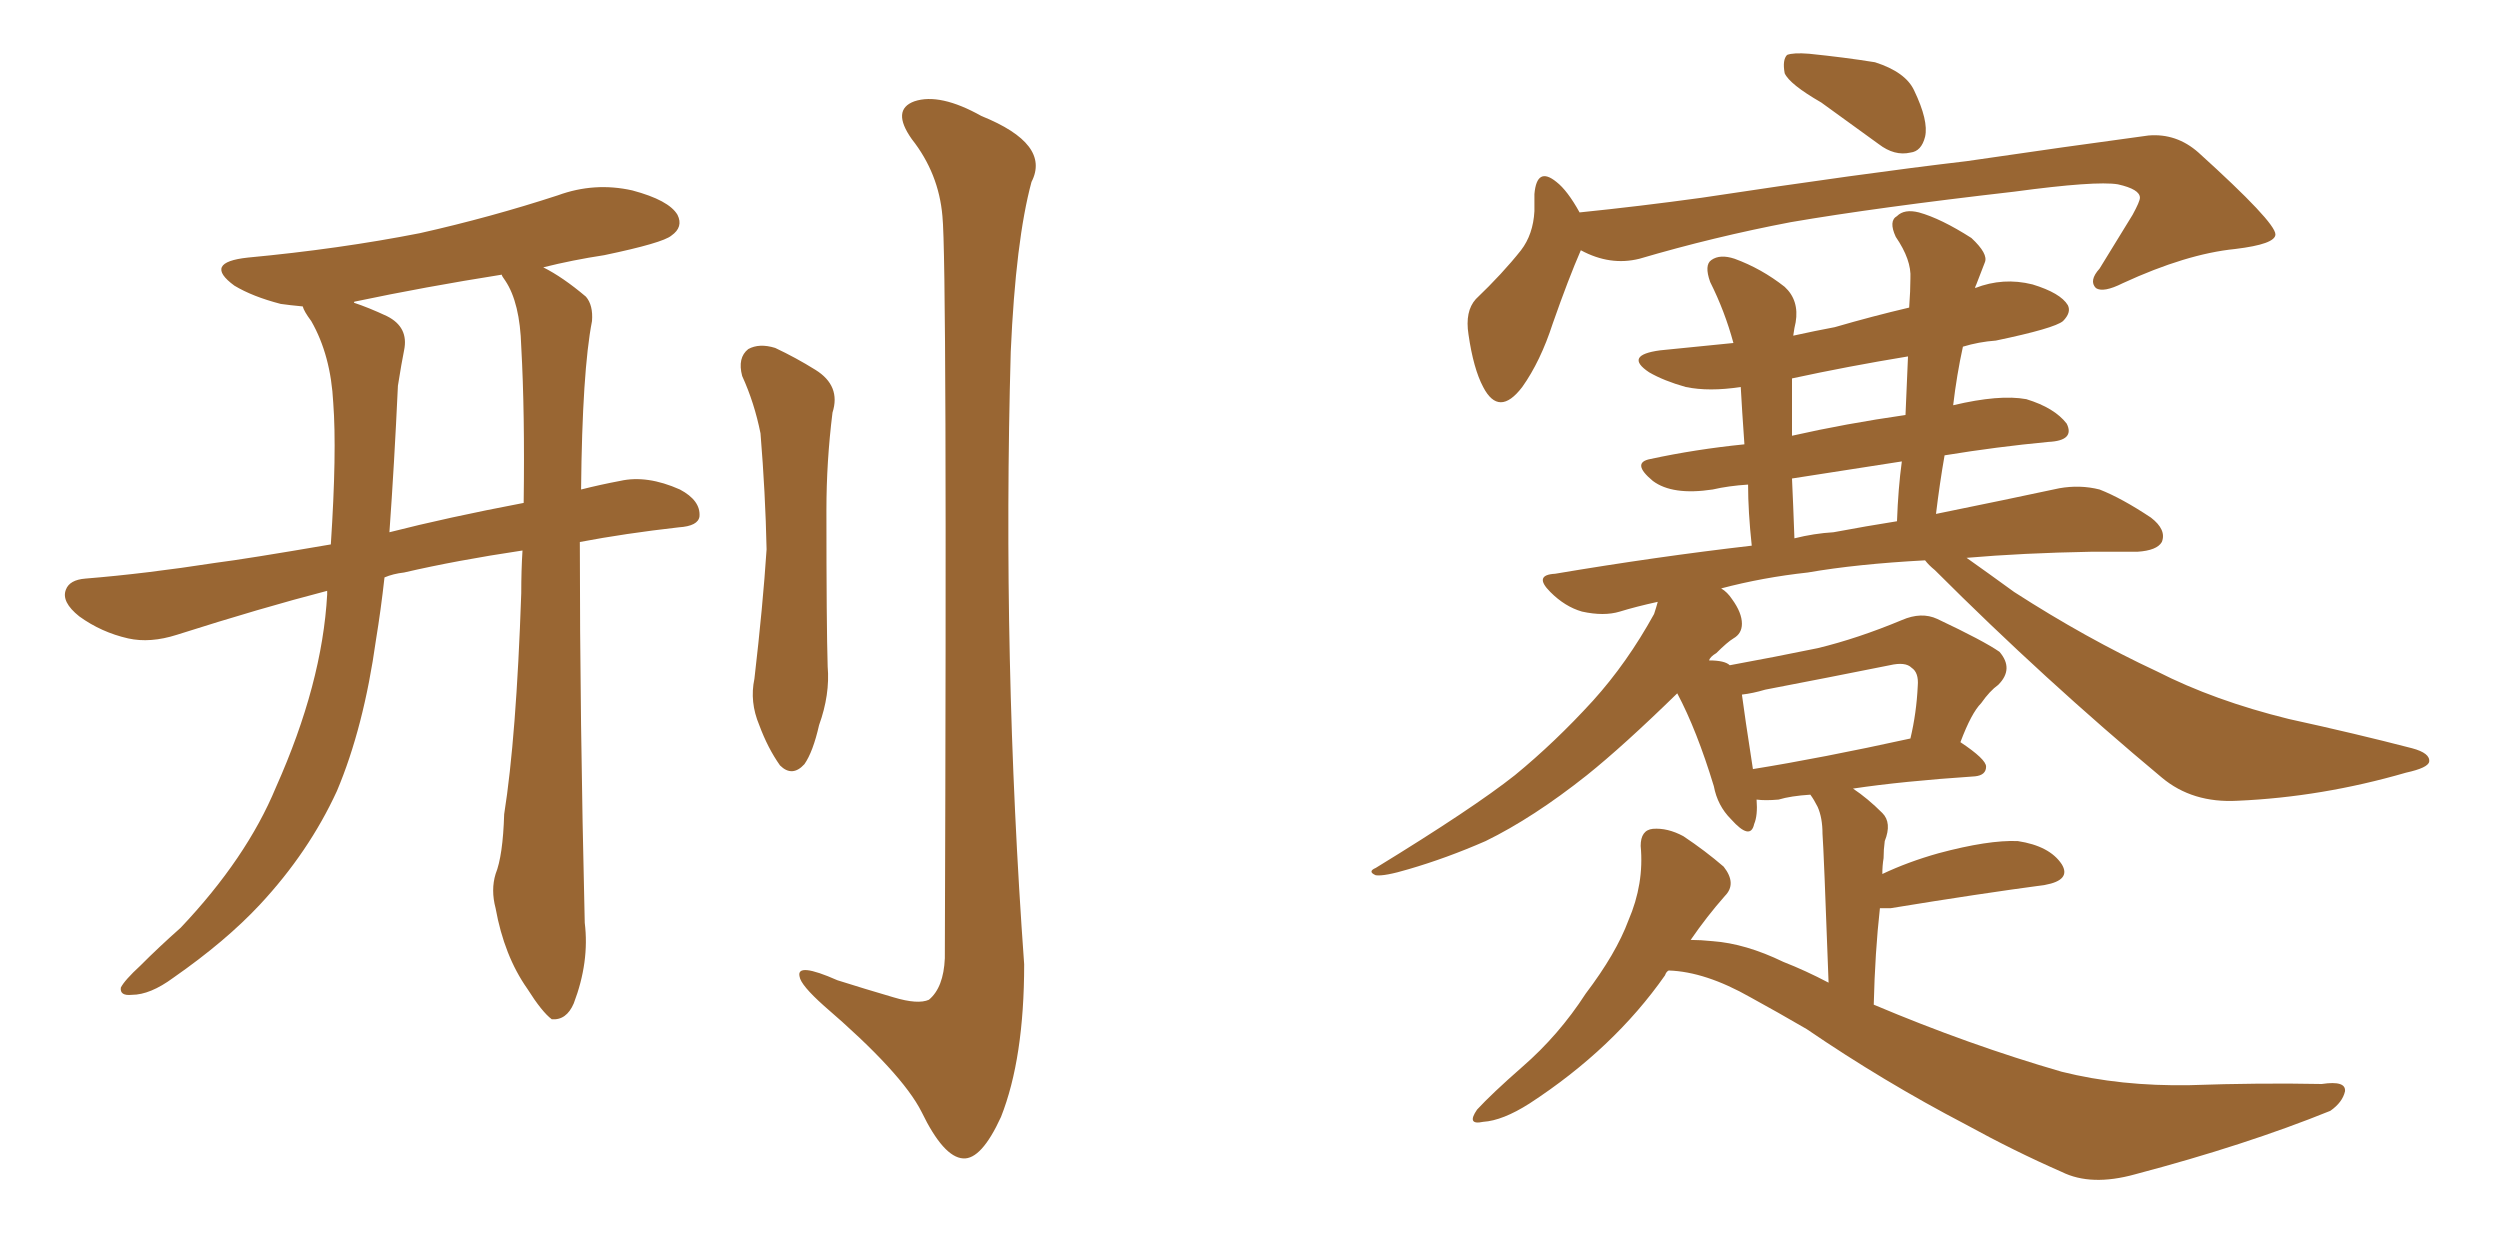 <svg xmlns="http://www.w3.org/2000/svg" xmlns:xlink="http://www.w3.org/1999/xlink" width="300" height="150"><path fill="#996633" padding="10" d="M62.70 66.06L62.70 66.06Q54.79 67.24 48.49 68.70L48.49 68.70Q47.17 68.85 46.14 69.29L46.14 69.29Q45.70 73.24 45.12 76.76L45.12 76.76Q43.65 87.30 40.43 94.92L40.43 94.92Q37.06 102.25 31.20 108.54L31.20 108.54Q27.10 112.94 20.80 117.33L20.80 117.33Q18.02 119.38 15.82 119.38L15.82 119.38Q14.36 119.53 14.50 118.51L14.50 118.51Q14.94 117.63 16.85 115.87L16.85 115.87Q19.04 113.67 21.68 111.33L21.68 111.33Q29.59 102.98 33.11 94.48L33.11 94.48Q38.67 82.03 39.26 71.34L39.26 71.34Q39.26 71.04 39.26 70.90L39.26 70.90Q31.35 72.95 21.24 76.17L21.24 76.17Q18.02 77.20 15.38 76.61L15.38 76.61Q12.16 75.88 9.52 73.97L9.52 73.97Q7.32 72.22 7.91 70.75L7.91 70.75Q8.35 69.58 10.25 69.43L10.25 69.43Q17.43 68.85 25.93 67.53L25.93 67.53Q29.44 67.09 39.70 65.33L39.70 65.33Q40.43 54.20 39.99 48.34L39.99 48.34Q39.70 42.63 37.35 38.53L37.35 38.53Q36.47 37.35 36.33 36.77L36.33 36.77Q34.72 36.62 33.69 36.47L33.69 36.47Q30.32 35.60 28.13 34.28L28.13 34.28Q24.32 31.49 29.74 30.91L29.74 30.91Q40.72 29.88 50.39 27.98L50.39 27.98Q58.89 26.07 66.94 23.44L66.94 23.44Q71.34 21.83 75.88 22.85L75.88 22.85Q80.27 24.02 81.30 25.78L81.30 25.78Q82.03 27.25 80.57 28.27L80.57 28.27Q79.54 29.15 72.51 30.62L72.51 30.62Q68.70 31.20 65.19 32.08L65.19 32.08Q67.53 33.25 70.31 35.60L70.31 35.60Q71.19 36.62 71.04 38.53L71.04 38.53Q69.87 44.53 69.73 58.74L69.73 58.74Q72.07 58.15 74.41 57.71L74.41 57.71Q77.64 56.98 81.59 58.74L81.59 58.74Q84.08 60.06 83.94 61.96L83.94 61.96Q83.79 63.13 81.45 63.28L81.45 63.28Q75 64.01 69.58 65.04L69.58 65.04Q69.58 85.99 70.17 110.74L70.17 110.74Q70.75 115.43 68.85 120.41L68.85 120.41Q67.97 122.46 66.21 122.31L66.21 122.31Q65.04 121.44 63.28 118.65L63.28 118.65Q60.50 114.70 59.47 108.98L59.47 108.98Q58.89 106.79 59.47 104.88L59.47 104.88Q60.35 102.69 60.50 97.71L60.50 97.71Q61.96 88.48 62.55 71.19L62.55 71.19Q62.55 68.41 62.70 66.06ZM60.64 33.69L60.64 33.69Q60.21 33.11 60.21 32.96L60.21 32.96Q50.98 34.42 42.63 36.18L42.63 36.18Q42.48 36.18 42.48 36.33L42.48 36.33Q44.24 36.91 46.44 37.94L46.44 37.94Q49.07 39.26 48.49 42.04L48.49 42.04Q48.19 43.51 47.75 46.29L47.75 46.29Q47.31 55.81 46.73 63.87L46.73 63.87Q53.61 62.11 62.84 60.35L62.84 60.35Q62.99 49.51 62.55 41.60L62.55 41.60Q62.40 36.33 60.64 33.69ZM89.06 45.12L89.06 45.12Q88.48 42.92 89.79 41.89L89.79 41.89Q91.11 41.16 93.02 41.75L93.02 41.75Q95.51 42.92 97.85 44.38L97.85 44.38Q100.93 46.29 99.90 49.51L99.90 49.51Q99.17 55.37 99.17 61.23L99.17 61.23Q99.17 75.15 99.32 79.98L99.32 79.98Q99.61 83.35 98.29 87.01L98.29 87.01Q97.56 90.23 96.53 91.70L96.53 91.70Q95.07 93.31 93.60 91.85L93.60 91.85Q92.14 89.79 91.11 87.01L91.11 87.01Q89.94 84.23 90.53 81.45L90.53 81.45Q91.55 72.66 91.99 65.92L91.99 65.92Q91.85 59.18 91.26 52.00L91.26 52.00Q90.53 48.34 89.06 45.12ZM113.09 25.93L113.09 25.93L113.09 25.93Q112.65 20.80 109.42 16.70L109.42 16.70Q106.93 13.18 109.72 12.16L109.72 12.16Q112.79 11.13 117.77 13.92L117.77 13.92Q126.12 17.29 123.78 21.83L123.78 21.83Q121.88 28.86 121.29 42.19L121.29 42.19Q120.26 79.10 122.90 115.72L122.90 115.72Q122.90 127.00 120.12 134.03L120.12 134.03Q117.77 139.16 115.58 139.01L115.58 139.01Q113.23 138.87 110.60 133.45L110.60 133.45Q108.25 128.76 98.88 120.70L98.88 120.70Q96.09 118.21 95.95 117.19L95.95 117.19Q95.51 115.43 100.49 117.63L100.49 117.63Q103.71 118.65 107.23 119.68L107.23 119.68Q110.16 120.56 111.47 119.97L111.47 119.97Q113.23 118.51 113.38 114.99L113.38 114.99Q113.67 31.35 113.09 25.93ZM218.55 12.30L218.55 12.30Q214.75 10.11 214.16 8.79L214.16 8.79Q213.87 7.18 214.45 6.59L214.45 6.59Q215.19 6.30 217.09 6.45L217.09 6.45Q221.34 6.88 225 7.47L225 7.47Q228.66 8.64 229.69 10.84L229.69 10.84Q231.45 14.50 231.01 16.41L231.01 16.41Q230.57 18.16 229.25 18.31L229.25 18.31Q227.34 18.75 225.44 17.29L225.44 17.29Q221.78 14.65 218.55 12.30ZM189.70 30.03L189.70 30.03Q188.23 33.40 186.33 38.82L186.33 38.82Q184.86 43.36 182.67 46.44L182.67 46.44Q179.88 50.10 177.98 46.44L177.98 46.44Q176.81 44.24 176.22 40.14L176.22 40.14Q175.78 37.35 177.10 35.89L177.10 35.89Q180.32 32.81 182.52 30.03L182.52 30.03Q183.98 28.13 184.13 25.34L184.13 25.34Q184.13 24.17 184.13 23.29L184.13 23.29Q184.42 19.92 186.77 21.83L186.77 21.83Q188.09 22.85 189.55 25.49L189.55 25.49Q196.73 24.76 204.20 23.73L204.20 23.73Q223.54 20.80 235.99 19.34L235.99 19.34Q248.00 17.58 257.81 16.26L257.81 16.26Q261.18 15.97 263.82 18.31L263.82 18.31Q273.05 26.66 273.05 28.13L273.05 28.13Q273.05 29.30 268.21 29.88L268.21 29.88Q262.35 30.47 254.74 33.98L254.74 33.98Q252.39 35.16 251.51 34.57L251.51 34.57Q250.63 33.69 251.95 32.23L251.95 32.23Q254.00 28.86 255.91 25.78L255.91 25.78Q256.79 24.17 256.79 23.73L256.79 23.73Q256.79 22.71 254.15 22.12L254.15 22.12Q251.51 21.68 241.70 23.00L241.70 23.00Q225.15 24.90 214.89 26.66L214.89 26.66Q205.66 28.42 196.73 31.05L196.73 31.05Q193.21 31.93 189.70 30.03ZM200.24 116.46L200.24 116.46Q199.95 116.60 199.80 117.04L199.80 117.04Q193.65 125.83 183.54 132.42L183.54 132.42Q180.32 134.47 177.98 134.62L177.98 134.62Q175.93 135.06 177.25 133.15L177.25 133.15Q179.00 131.25 182.67 128.03L182.67 128.03Q187.06 124.22 190.28 119.24L190.28 119.24Q193.95 114.40 195.41 110.45L195.41 110.45Q197.31 106.05 196.88 101.51L196.88 101.51Q196.88 99.61 198.34 99.46L198.34 99.46Q200.10 99.32 202.00 100.34L202.00 100.34Q204.64 102.10 206.84 104.00L206.84 104.00Q208.45 106.05 206.98 107.52L206.98 107.52Q204.79 110.01 202.88 112.79L202.88 112.79Q204.05 112.79 205.52 112.94L205.52 112.94Q209.47 113.23 214.01 115.43L214.01 115.43Q216.65 116.46 219.43 117.92L219.43 117.92Q218.85 101.95 218.70 100.05L218.70 100.05Q218.70 98.14 218.12 96.83L218.12 96.83Q217.68 95.95 217.24 95.36L217.24 95.36Q214.89 95.51 213.43 95.95L213.43 95.95Q211.82 96.09 210.79 95.95L210.79 95.95Q210.94 97.85 210.50 98.88L210.50 98.88Q210.06 100.93 207.71 98.29L207.71 98.29Q206.10 96.68 205.66 94.34L205.66 94.34Q203.61 87.60 201.27 83.20L201.27 83.20Q194.82 89.50 190.43 93.02L190.43 93.02Q183.98 98.14 178.27 100.93L178.27 100.93Q173.58 102.98 169.04 104.30L169.04 104.30Q166.11 105.18 165.09 105.03L165.09 105.03Q164.06 104.59 165.09 104.15L165.09 104.15Q176.81 96.97 181.79 93.02L181.79 93.02Q186.62 89.06 191.16 84.08L191.16 84.08Q195.26 79.54 198.49 73.68L198.49 73.68Q198.78 72.80 198.93 72.22L198.93 72.22Q196.29 72.80 194.38 73.39L194.38 73.39Q192.48 73.97 189.84 73.39L189.84 73.39Q187.79 72.80 186.04 71.04L186.04 71.04Q183.98 68.99 186.62 68.85L186.62 68.85Q198.78 66.80 210.21 65.48L210.21 65.48Q209.77 61.38 209.77 58.15L209.77 58.15Q207.42 58.30 205.52 58.74L205.52 58.74Q200.68 59.47 198.34 57.71L198.34 57.71Q195.70 55.52 198.05 55.08L198.05 55.08Q203.47 53.91 209.33 53.32L209.33 53.32Q209.03 49.07 208.89 46.44L208.89 46.44Q205.08 47.02 202.29 46.44L202.29 46.44Q199.66 45.70 197.90 44.68L197.90 44.68Q194.82 42.63 199.22 42.04L199.22 42.04Q203.61 41.60 208.01 41.16L208.01 41.16Q206.98 37.35 205.22 33.84L205.22 33.84Q204.49 31.79 205.37 31.20L205.37 31.20Q206.40 30.47 208.15 31.05L208.15 31.05Q211.38 32.23 214.16 34.42L214.16 34.42Q215.92 36.04 215.48 38.67L215.48 38.67Q215.33 39.26 215.19 40.28L215.19 40.28Q217.82 39.70 220.17 39.26L220.17 39.26Q224.71 37.94 229.10 36.91L229.10 36.91Q229.25 34.86 229.25 33.40L229.25 33.40Q229.39 31.20 227.49 28.42L227.49 28.42Q226.61 26.51 227.64 25.93L227.64 25.93Q228.52 25.05 230.27 25.49L230.27 25.49Q232.91 26.22 236.57 28.56L236.57 28.56Q238.62 30.47 238.18 31.49L238.18 31.49Q237.74 32.67 237.16 34.13L237.16 34.13Q237.01 34.42 237.01 34.57L237.01 34.57Q240.38 33.25 243.90 34.13L243.90 34.13Q247.27 35.16 248.14 36.62L248.14 36.62Q248.58 37.50 247.56 38.53L247.56 38.53Q246.53 39.40 239.50 40.87L239.50 40.87Q237.45 41.02 235.55 41.60L235.55 41.60Q234.81 44.97 234.38 48.63L234.38 48.63Q239.94 47.31 243.16 47.90L243.16 47.90Q246.53 48.93 248.00 50.83L248.00 50.83Q249.02 52.88 245.80 53.03L245.80 53.03Q239.65 53.61 233.35 54.64L233.35 54.64Q232.76 58.01 232.32 61.67L232.32 61.67Q240.97 59.91 247.12 58.59L247.12 58.59Q249.61 58.15 251.95 58.74L251.95 58.74Q254.59 59.77 258.11 62.11L258.11 62.11Q260.01 63.57 259.42 65.04L259.42 65.04Q258.84 66.06 256.49 66.21L256.49 66.21Q253.71 66.21 250.93 66.21L250.93 66.21Q242.72 66.36 235.99 66.94L235.99 66.94Q238.48 68.70 241.70 71.04L241.70 71.04Q250.34 76.61 258.84 80.57L258.84 80.57Q265.72 84.08 274.66 86.28L274.66 86.28Q282.71 88.04 289.45 89.79L289.45 89.79Q291.65 90.38 291.50 91.41L291.50 91.41Q291.36 92.14 288.72 92.72L288.72 92.72Q278.61 95.65 268.51 96.09L268.51 96.09Q263.09 96.39 259.42 93.31L259.42 93.31Q245.36 81.59 232.18 68.41L232.18 68.41Q231.45 67.82 231.01 67.24L231.01 67.24Q222.80 67.68 216.94 68.70L216.94 68.70Q211.52 69.29 206.54 70.61L206.54 70.61Q207.28 71.04 207.86 71.92L207.86 71.92Q209.03 73.54 209.03 74.85L209.03 74.85Q209.03 76.03 208.01 76.61L208.01 76.61Q207.28 77.05 205.96 78.37L205.96 78.37Q205.22 78.81 205.08 79.25L205.08 79.25Q206.98 79.25 207.57 79.83L207.57 79.83Q213.13 78.81 218.12 77.78L218.12 77.78Q222.95 76.61 228.22 74.41L228.22 74.41Q230.57 73.39 232.47 74.27L232.47 74.27Q238.04 76.90 239.94 78.22L239.94 78.22Q241.70 80.27 239.79 82.18L239.79 82.18Q238.77 82.91 237.74 84.38L237.74 84.38Q236.57 85.55 235.25 89.06L235.25 89.06Q238.33 91.11 238.33 91.99L238.33 91.99Q238.33 93.02 237.01 93.16L237.01 93.16Q228.22 93.75 222.36 94.63L222.36 94.63Q224.12 95.80 225.88 97.56L225.88 97.56Q227.05 98.73 226.17 100.93L226.17 100.93Q226.03 101.95 226.03 102.98L226.03 102.98Q225.88 103.86 225.88 104.88L225.88 104.88Q228.96 103.42 232.62 102.39L232.62 102.39Q238.62 100.78 242.14 100.93L242.14 100.93Q245.95 101.51 247.41 103.71L247.41 103.71Q248.58 105.62 245.36 106.20L245.36 106.20Q237.60 107.23 226.90 108.98L226.90 108.98Q226.17 108.98 225.59 108.98L225.59 108.98Q225 114.26 224.85 120.56L224.85 120.56Q236.28 125.39 247.41 128.61L247.41 128.61Q254.44 130.37 262.79 130.22L262.79 130.22Q271.14 129.93 278.61 130.08L278.61 130.08Q281.54 129.64 281.40 130.96L281.40 130.96Q281.10 132.28 279.64 133.30L279.64 133.30Q269.53 137.40 256.20 140.92L256.20 140.92Q250.93 142.38 247.41 140.63L247.41 140.63Q241.70 138.13 235.84 134.91L235.84 134.91Q226.03 129.79 216.80 123.49L216.80 123.49Q213.28 121.44 210.06 119.68L210.06 119.68Q204.64 116.60 200.24 116.46ZM210.35 92.29L210.35 92.29Q218.55 90.97 229.25 88.62L229.25 88.62Q229.98 85.55 230.13 82.32L230.13 82.32Q230.27 80.71 229.39 80.13L229.39 80.13Q228.66 79.39 226.76 79.83L226.76 79.83Q219.43 81.30 211.82 82.76L211.82 82.76Q210.35 83.20 209.03 83.35L209.03 83.35Q209.33 85.69 210.35 92.29ZM220.02 63.87L220.02 63.87Q223.97 63.13 227.64 62.55L227.64 62.55Q227.78 58.59 228.22 55.37L228.22 55.37Q221.63 56.40 215.04 57.42L215.04 57.42Q215.19 60.64 215.33 64.60L215.33 64.60Q217.68 64.01 220.02 63.87ZM228.66 49.80L228.66 49.80L228.66 49.80Q228.81 46.00 228.96 42.77L228.96 42.77Q221.78 43.95 215.04 45.41L215.04 45.41Q215.04 46.58 215.04 47.61L215.04 47.61Q215.04 49.66 215.04 52.29L215.04 52.29Q221.48 50.83 228.66 49.80Z"/></svg>